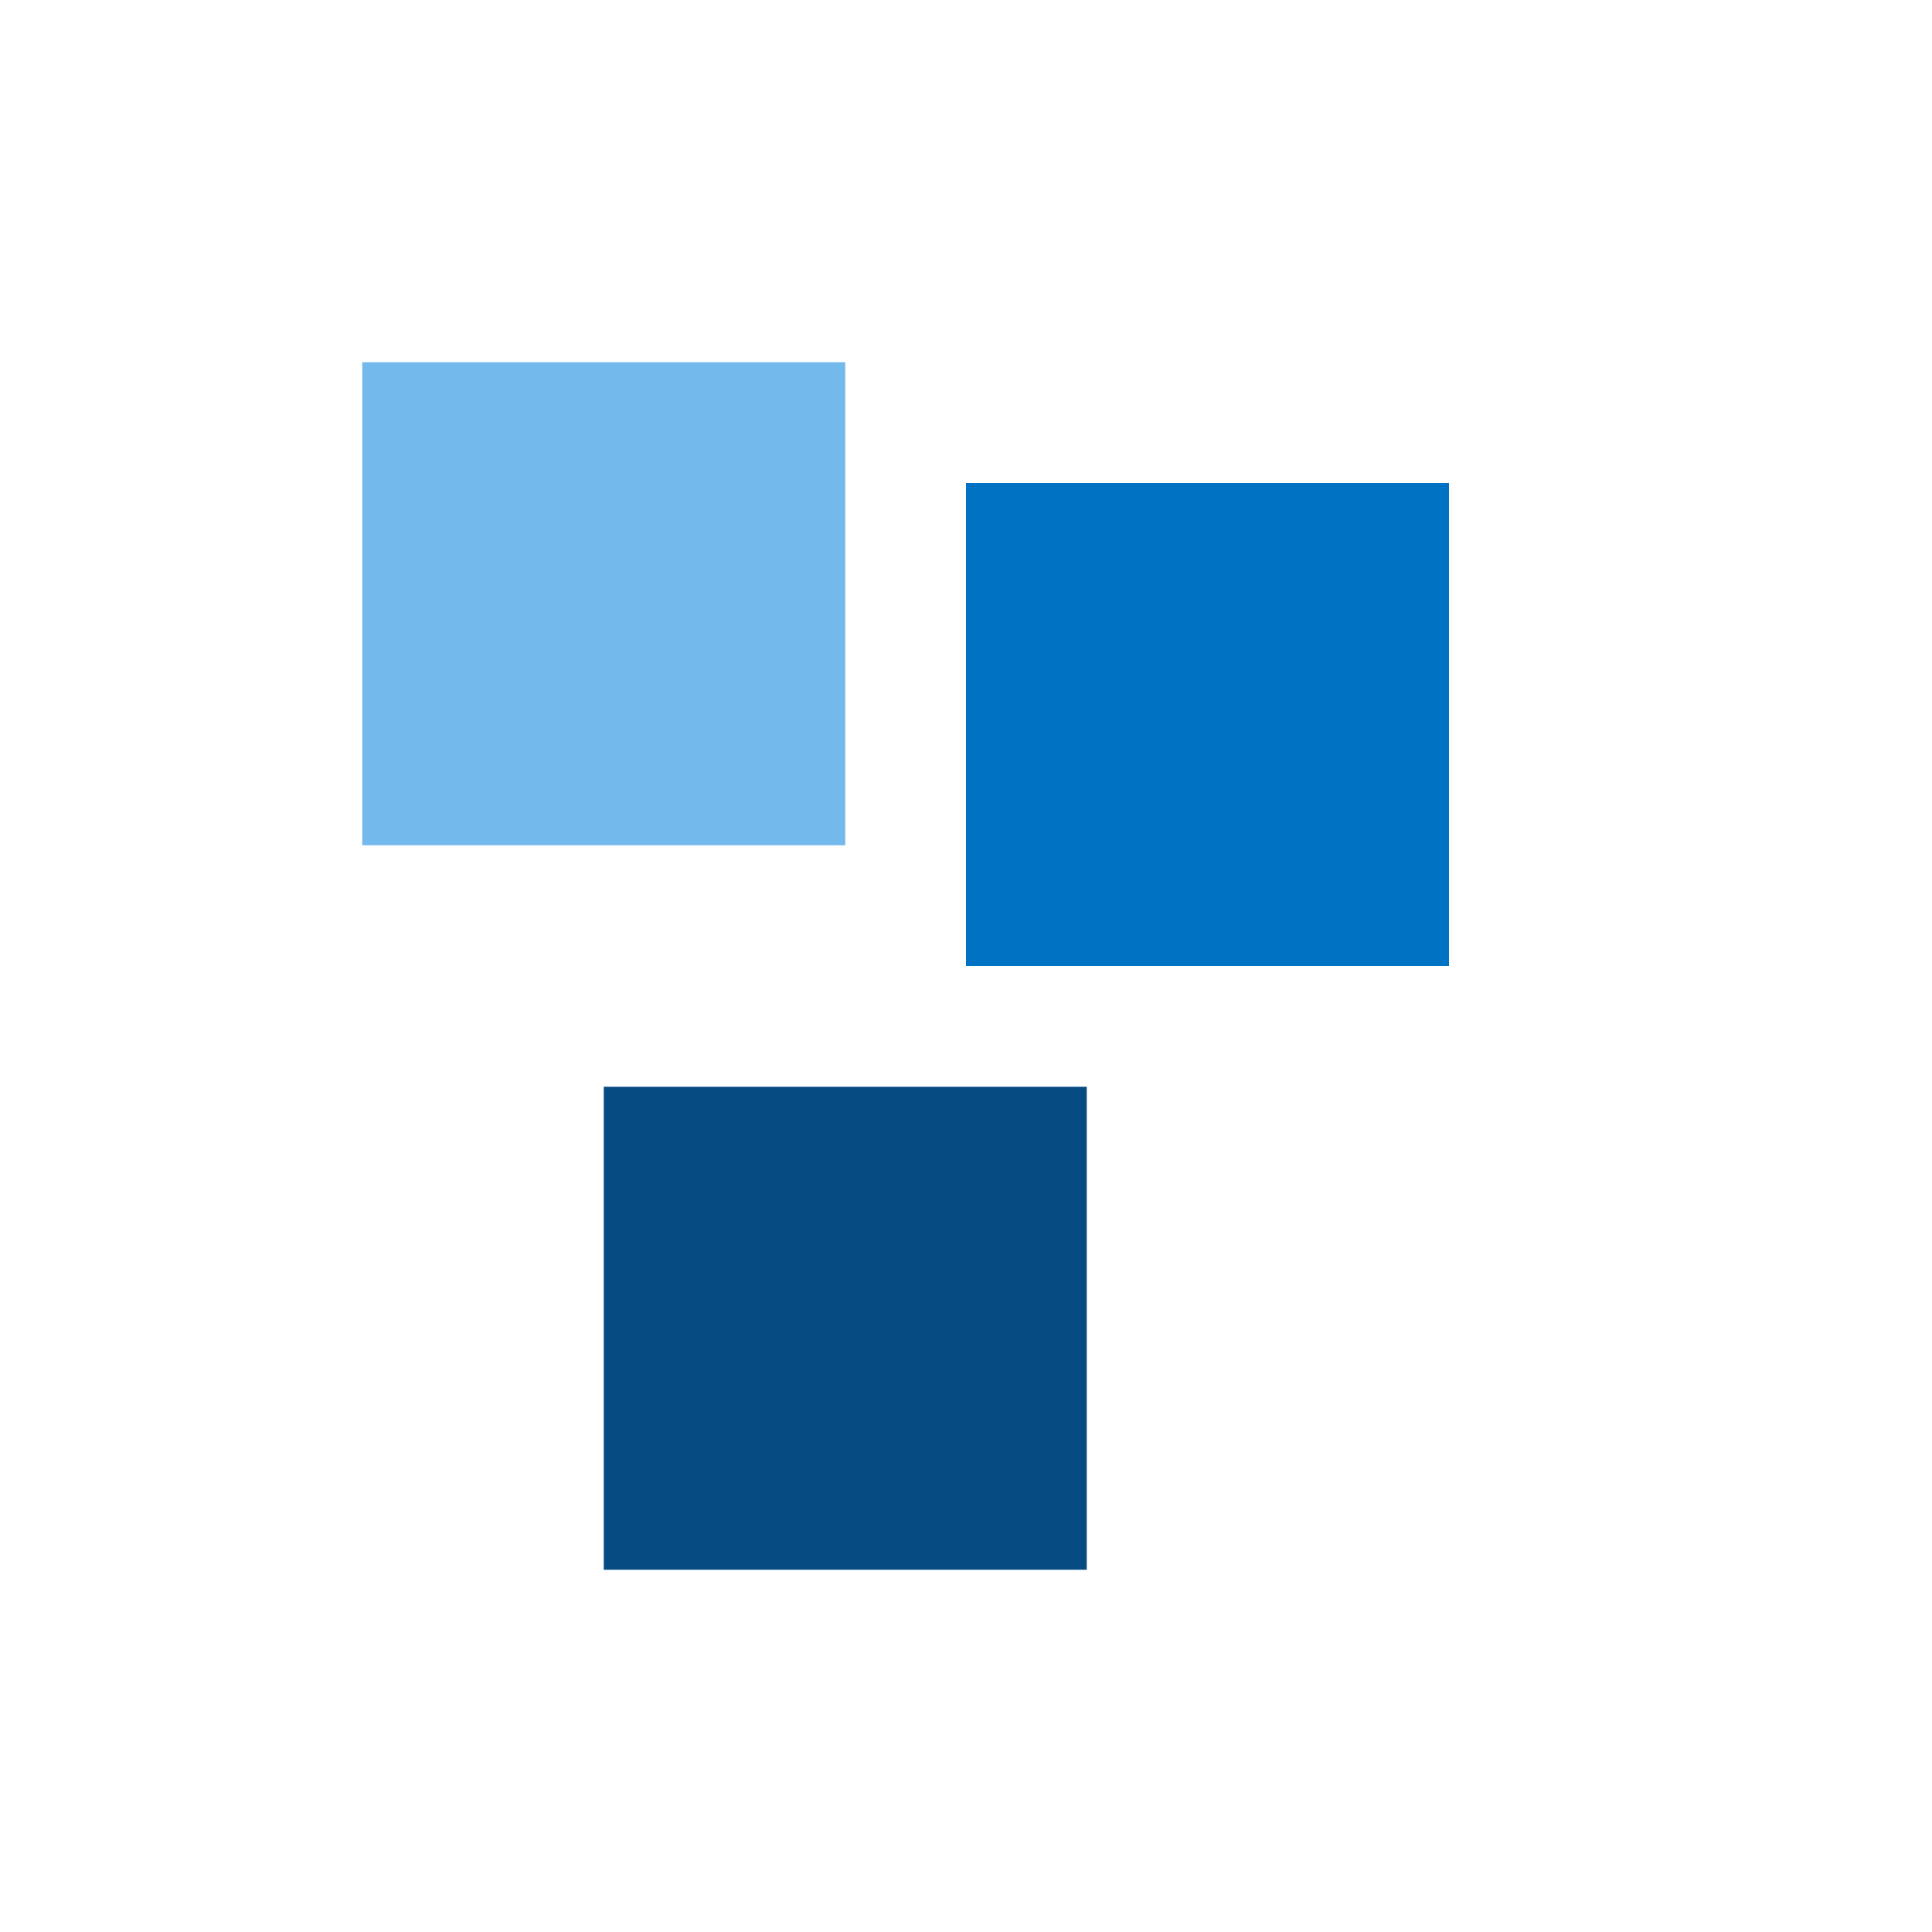 <svg xmlns="http://www.w3.org/2000/svg" width="32" height="32" viewBox="0 0 32 32" fill="none">
  <path d="M6 6H14V14H6V6Z" fill="#74B9EB"/>
  <path d="M16 8H24V16H16V8Z" fill="#0072C3"/>
  <path d="M10 18H18V26H10V18Z" fill="#074B83"/>
</svg>